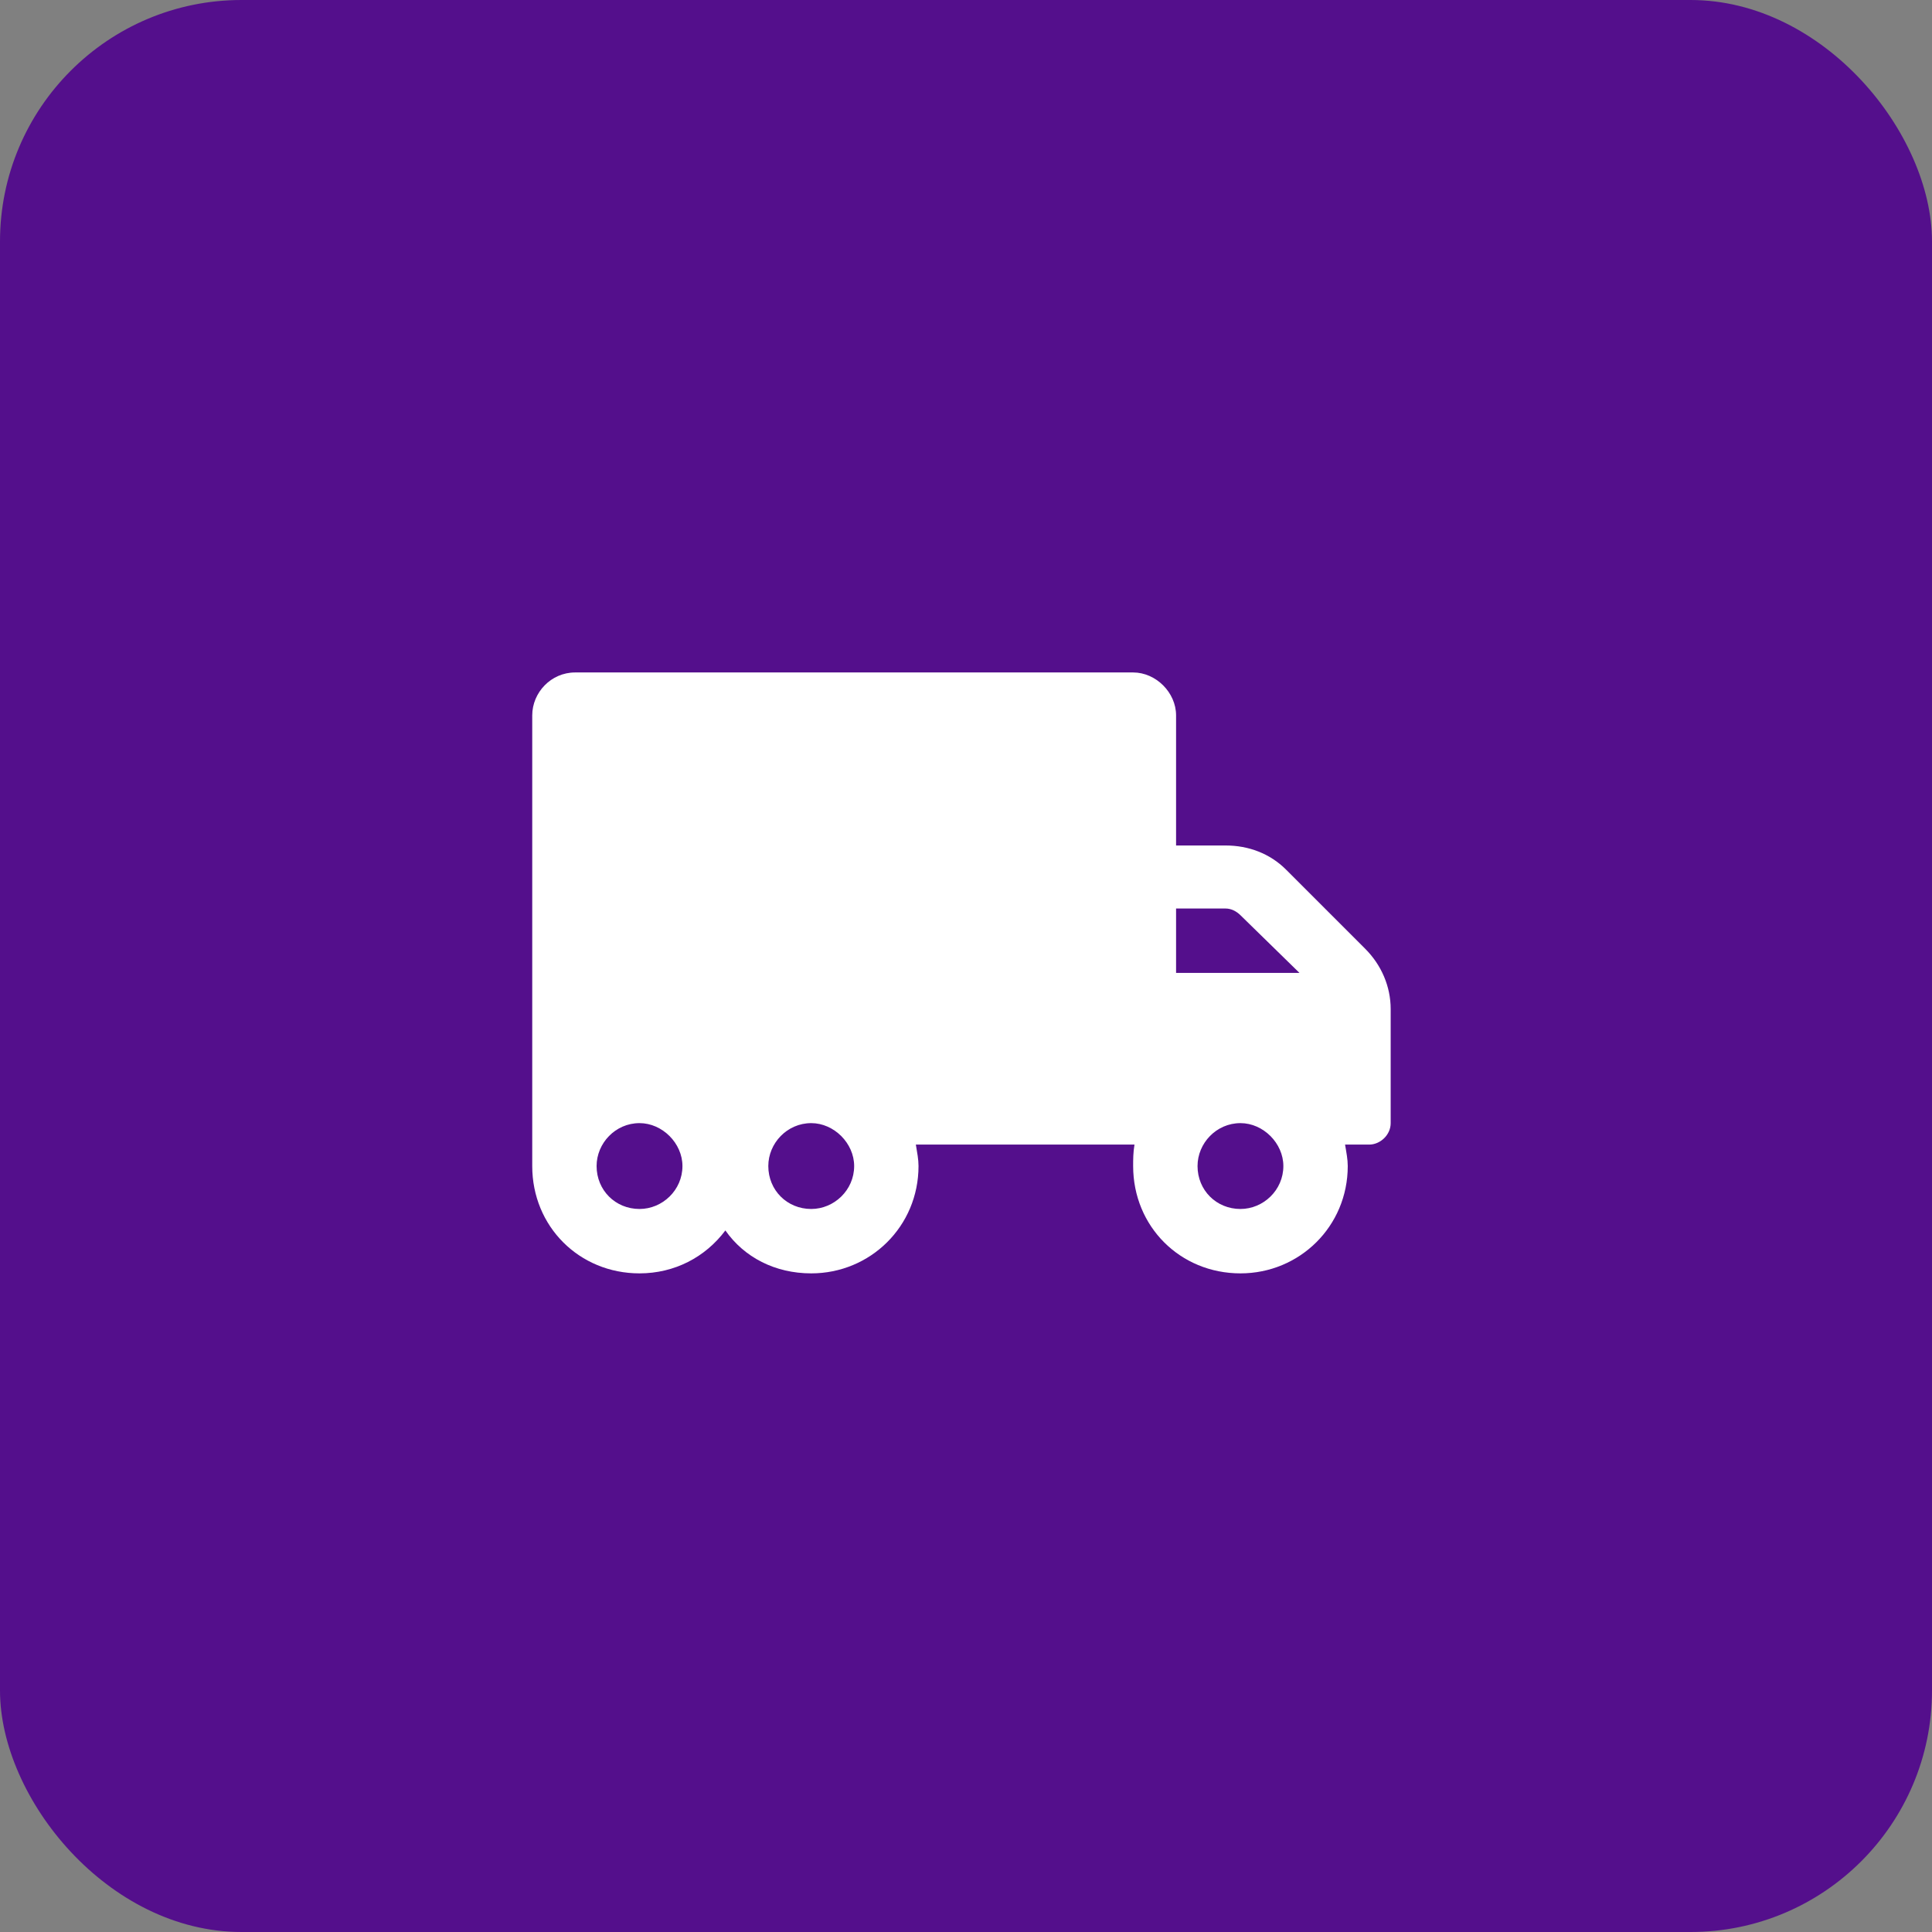 <svg width="64" height="64" viewBox="0 0 64 64" fill="none" xmlns="http://www.w3.org/2000/svg">
<rect x="0" y="0" width="64" height="64" fill="#808080" stroke="none"/>
<rect width="64" height="64" rx="8" fill="#540F8C"/>
<path d="M45.224 31.429C45.757 31.962 46.068 32.673 46.068 33.428V37.205C46.068 37.605 45.713 37.916 45.357 37.916H44.557C44.602 38.183 44.646 38.405 44.646 38.627C44.646 40.627 43.047 42.182 41.092 42.182C39.092 42.182 37.537 40.627 37.537 38.627C37.537 38.405 37.537 38.183 37.581 37.916H30.339C30.383 38.183 30.427 38.405 30.427 38.627C30.427 40.627 28.828 42.182 26.873 42.182C25.673 42.182 24.651 41.649 24.029 40.76C23.363 41.649 22.34 42.182 21.185 42.182C19.186 42.182 17.631 40.627 17.631 38.627V23.698C17.631 22.942 18.253 22.276 19.052 22.276H37.537C38.292 22.276 38.959 22.942 38.959 23.698V28.008H40.603C41.358 28.008 42.069 28.274 42.602 28.807L45.224 31.429ZM21.185 40.049C21.941 40.049 22.607 39.427 22.607 38.627C22.607 37.872 21.941 37.205 21.185 37.205C20.385 37.205 19.763 37.872 19.763 38.627C19.763 39.427 20.385 40.049 21.185 40.049ZM26.873 40.049C27.628 40.049 28.295 39.427 28.295 38.627C28.295 37.872 27.628 37.205 26.873 37.205C26.073 37.205 25.451 37.872 25.451 38.627C25.451 39.427 26.073 40.049 26.873 40.049ZM38.959 30.096V32.229H43.047L41.092 30.318C40.958 30.185 40.781 30.096 40.603 30.096H38.959ZM41.092 40.049C41.847 40.049 42.513 39.427 42.513 38.627C42.513 37.872 41.847 37.205 41.092 37.205C40.292 37.205 39.67 37.872 39.67 38.627C39.67 39.427 40.292 40.049 41.092 40.049Z" fill="white"/>
</svg>
